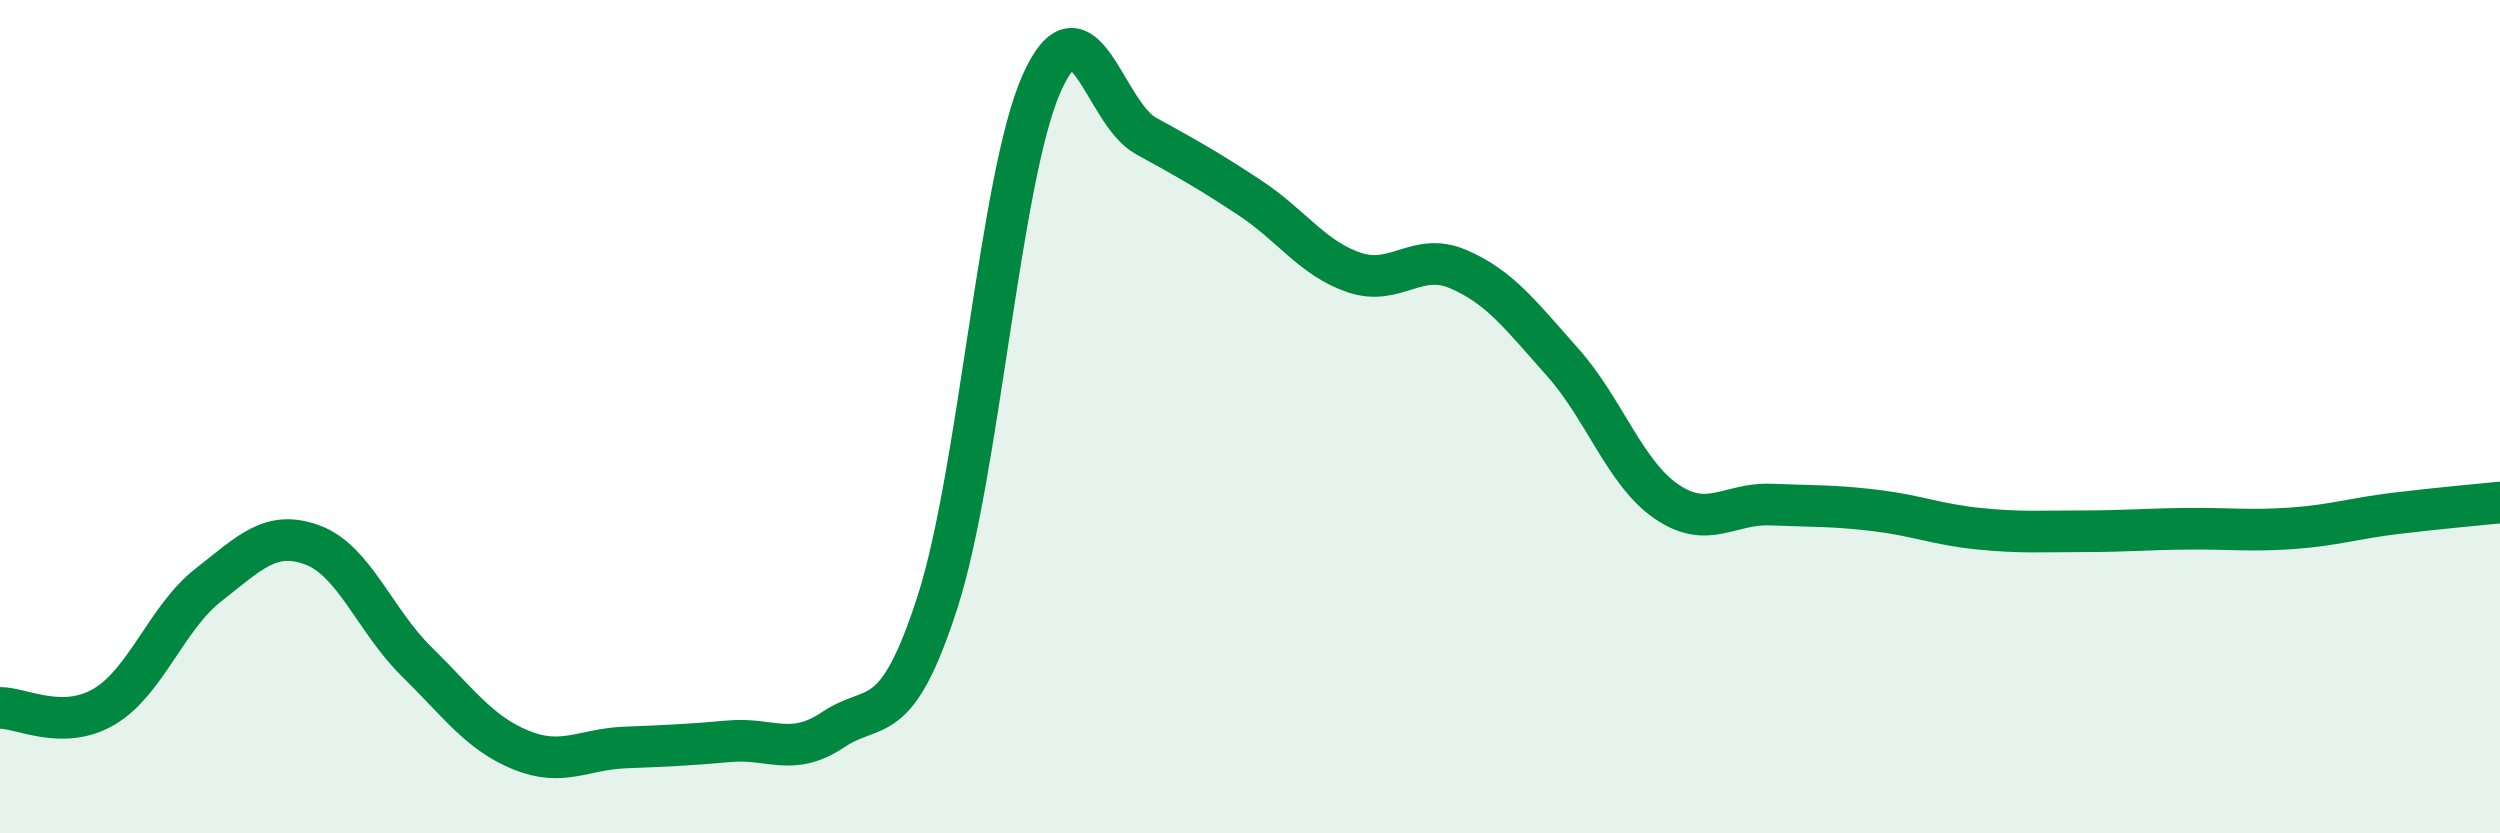 
    <svg width="60" height="20" viewBox="0 0 60 20" xmlns="http://www.w3.org/2000/svg">
      <path
        d="M 0,16.99 C 0.5,16.98 1.5,17.55 2.5,16.96 C 3.5,16.37 4,14.82 5,14.04 C 6,13.26 6.5,12.71 7.5,13.08 C 8.5,13.45 9,14.9 10,15.88 C 11,16.86 11.5,17.59 12.5,18 C 13.5,18.41 14,17.98 15,17.94 C 16,17.9 16.5,17.88 17.5,17.79 C 18.5,17.7 19,18.18 20,17.51 C 21,16.84 21.5,17.55 22.5,14.45 C 23.5,11.35 24,4.24 25,2 C 26,-0.24 26.5,2.71 27.5,3.26 C 28.5,3.81 29,4.09 30,4.75 C 31,5.41 31.5,6.2 32.5,6.54 C 33.5,6.88 34,6.03 35,6.46 C 36,6.89 36.5,7.57 37.5,8.69 C 38.5,9.81 39,11.36 40,12.04 C 41,12.72 41.5,12.07 42.5,12.11 C 43.5,12.15 44,12.13 45,12.25 C 46,12.37 46.5,12.59 47.5,12.69 C 48.5,12.79 49,12.75 50,12.75 C 51,12.75 51.5,12.7 52.5,12.69 C 53.5,12.68 54,12.75 55,12.68 C 56,12.61 56.5,12.44 57.5,12.32 C 58.5,12.2 59.5,12.11 60,12.06L60 20L0 20Z"
        fill="#008740"
        opacity="0.1"
        stroke-linecap="round"
        stroke-linejoin="round"
      />
      <path
        d="M 0,16.99 C 0.5,16.98 1.5,17.55 2.5,16.96 C 3.5,16.37 4,14.82 5,14.04 C 6,13.26 6.5,12.71 7.5,13.08 C 8.5,13.45 9,14.9 10,15.88 C 11,16.86 11.5,17.59 12.5,18 C 13.5,18.41 14,17.98 15,17.94 C 16,17.9 16.5,17.88 17.5,17.79 C 18.5,17.7 19,18.18 20,17.51 C 21,16.84 21.5,17.55 22.5,14.45 C 23.5,11.35 24,4.24 25,2 C 26,-0.24 26.5,2.71 27.5,3.26 C 28.5,3.81 29,4.09 30,4.75 C 31,5.41 31.5,6.2 32.5,6.54 C 33.5,6.88 34,6.03 35,6.46 C 36,6.89 36.5,7.57 37.5,8.69 C 38.5,9.81 39,11.36 40,12.04 C 41,12.72 41.5,12.07 42.5,12.11 C 43.5,12.15 44,12.13 45,12.25 C 46,12.37 46.5,12.59 47.5,12.69 C 48.5,12.79 49,12.75 50,12.75 C 51,12.75 51.5,12.7 52.5,12.69 C 53.5,12.68 54,12.75 55,12.68 C 56,12.61 56.5,12.44 57.5,12.32 C 58.5,12.2 59.5,12.11 60,12.06"
        stroke="#008740"
        stroke-width="1"
        fill="none"
        stroke-linecap="round"
        stroke-linejoin="round"
      />
    </svg>
  